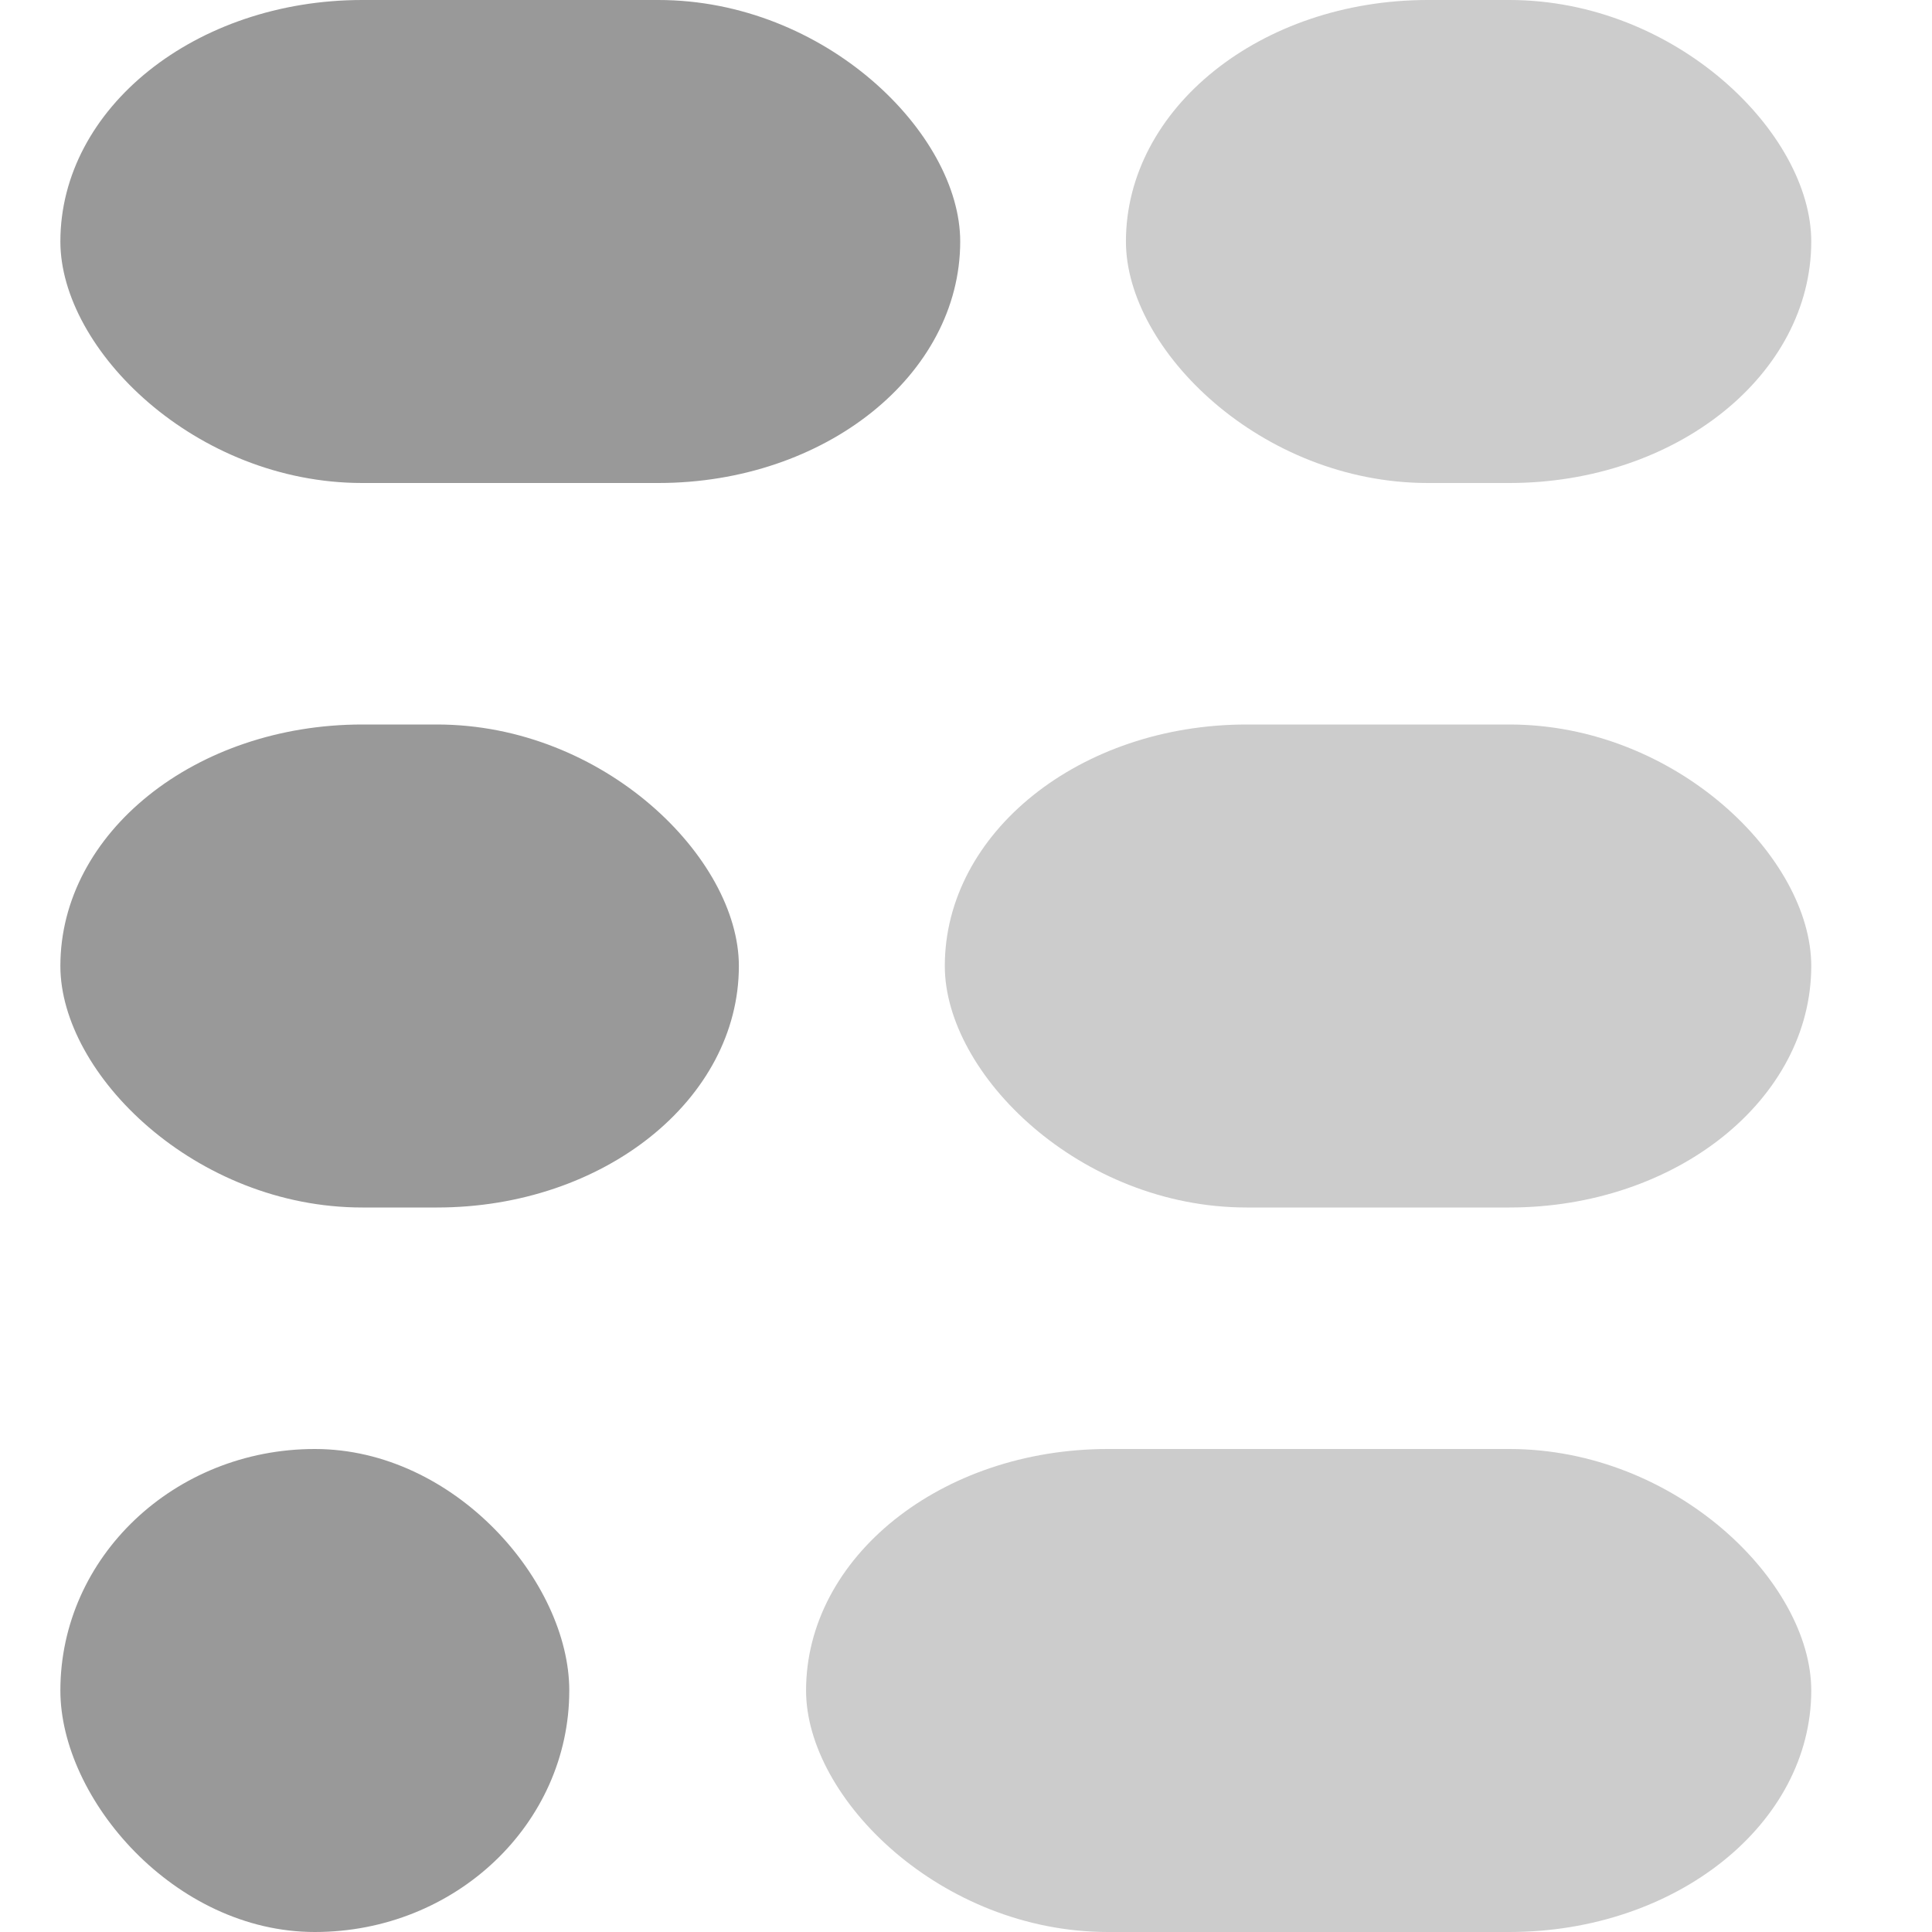 <svg xmlns="http://www.w3.org/2000/svg" width="32" height="32" class="styles__fillColor-default___16C8c"><rect x="1" y="0" width="14.904" height="8" opacity="0.4" rx="5"><animate id="anim1" attributeName="width" from="19" to="8" begin="0s;anim2.end" dur="0.3s"></animate><animate id="anim2" attributeName="width" from="8" to="19" begin="anim1.end" dur="0.3s"></animate></rect><rect x="18.649" y="0" width="11.351" height="8" opacity="0.2" rx="5"><animate id="anim3" attributeName="x" from="22" to="13" begin="0s;anim4.end" dur="0.3s"></animate><animate id="anim4" attributeName="x" from="13" to="22" begin="anim3.end" dur="0.3s"></animate><animate id="anim6" attributeName="width" from="8" to="17" begin="0s;anim7.end" dur="0.3s"></animate><animate id="anim7" attributeName="width" from="17" to="8" begin="anim6.end" dur="0.3s"></animate></rect><rect x="1" y="12" width="11.238" height="8" opacity="0.4" rx="5"><animate id="anim8" attributeName="width" from="19" to="8" begin="0.1s;anim9.end" dur="0.3s"></animate><animate id="anim9" attributeName="width" from="8" to="19" begin="anim8.end" dur="0.3s"></animate></rect><rect x="15.649" y="12" width="14.351" height="8" opacity="0.2" rx="5"><animate id="anim10" attributeName="x" from="22" to="13" begin="0.1s;anim11.end" dur="0.3s"></animate><animate id="anim11" attributeName="x" from="13" to="22" begin="anim10.end" dur="0.3s"></animate><animate id="anim12" attributeName="width" from="8" to="17" begin="0.1s;anim13.end" dur="0.3s"></animate><animate id="anim13" attributeName="width" from="17" to="8" begin="anim12.end" dur="0.3s"></animate></rect><rect x="1" y="24" width="8.429" height="8" opacity="0.4" rx="5"><animate id="anim14" attributeName="width" from="19" to="8" begin="0.2s;anim15.end" dur="0.3s"></animate><animate id="anim15" attributeName="width" from="8" to="19" begin="anim14.end" dur="0.3s"></animate></rect><rect x="13.351" y="24" width="16.649" height="8" opacity="0.2" rx="5"><animate id="anim16" attributeName="x" from="22" to="13" begin="0.2s;anim17.end" dur="0.3s"></animate><animate id="anim17" attributeName="x" from="13" to="22" begin="anim16.end" dur="0.3s"></animate><animate id="anim18" attributeName="width" from="8" to="17" begin="0.2s;anim19.end" dur="0.3s"></animate><animate id="anim19" attributeName="width" from="17" to="8" begin="anim18.end" dur="0.3s"></animate></rect></svg>
